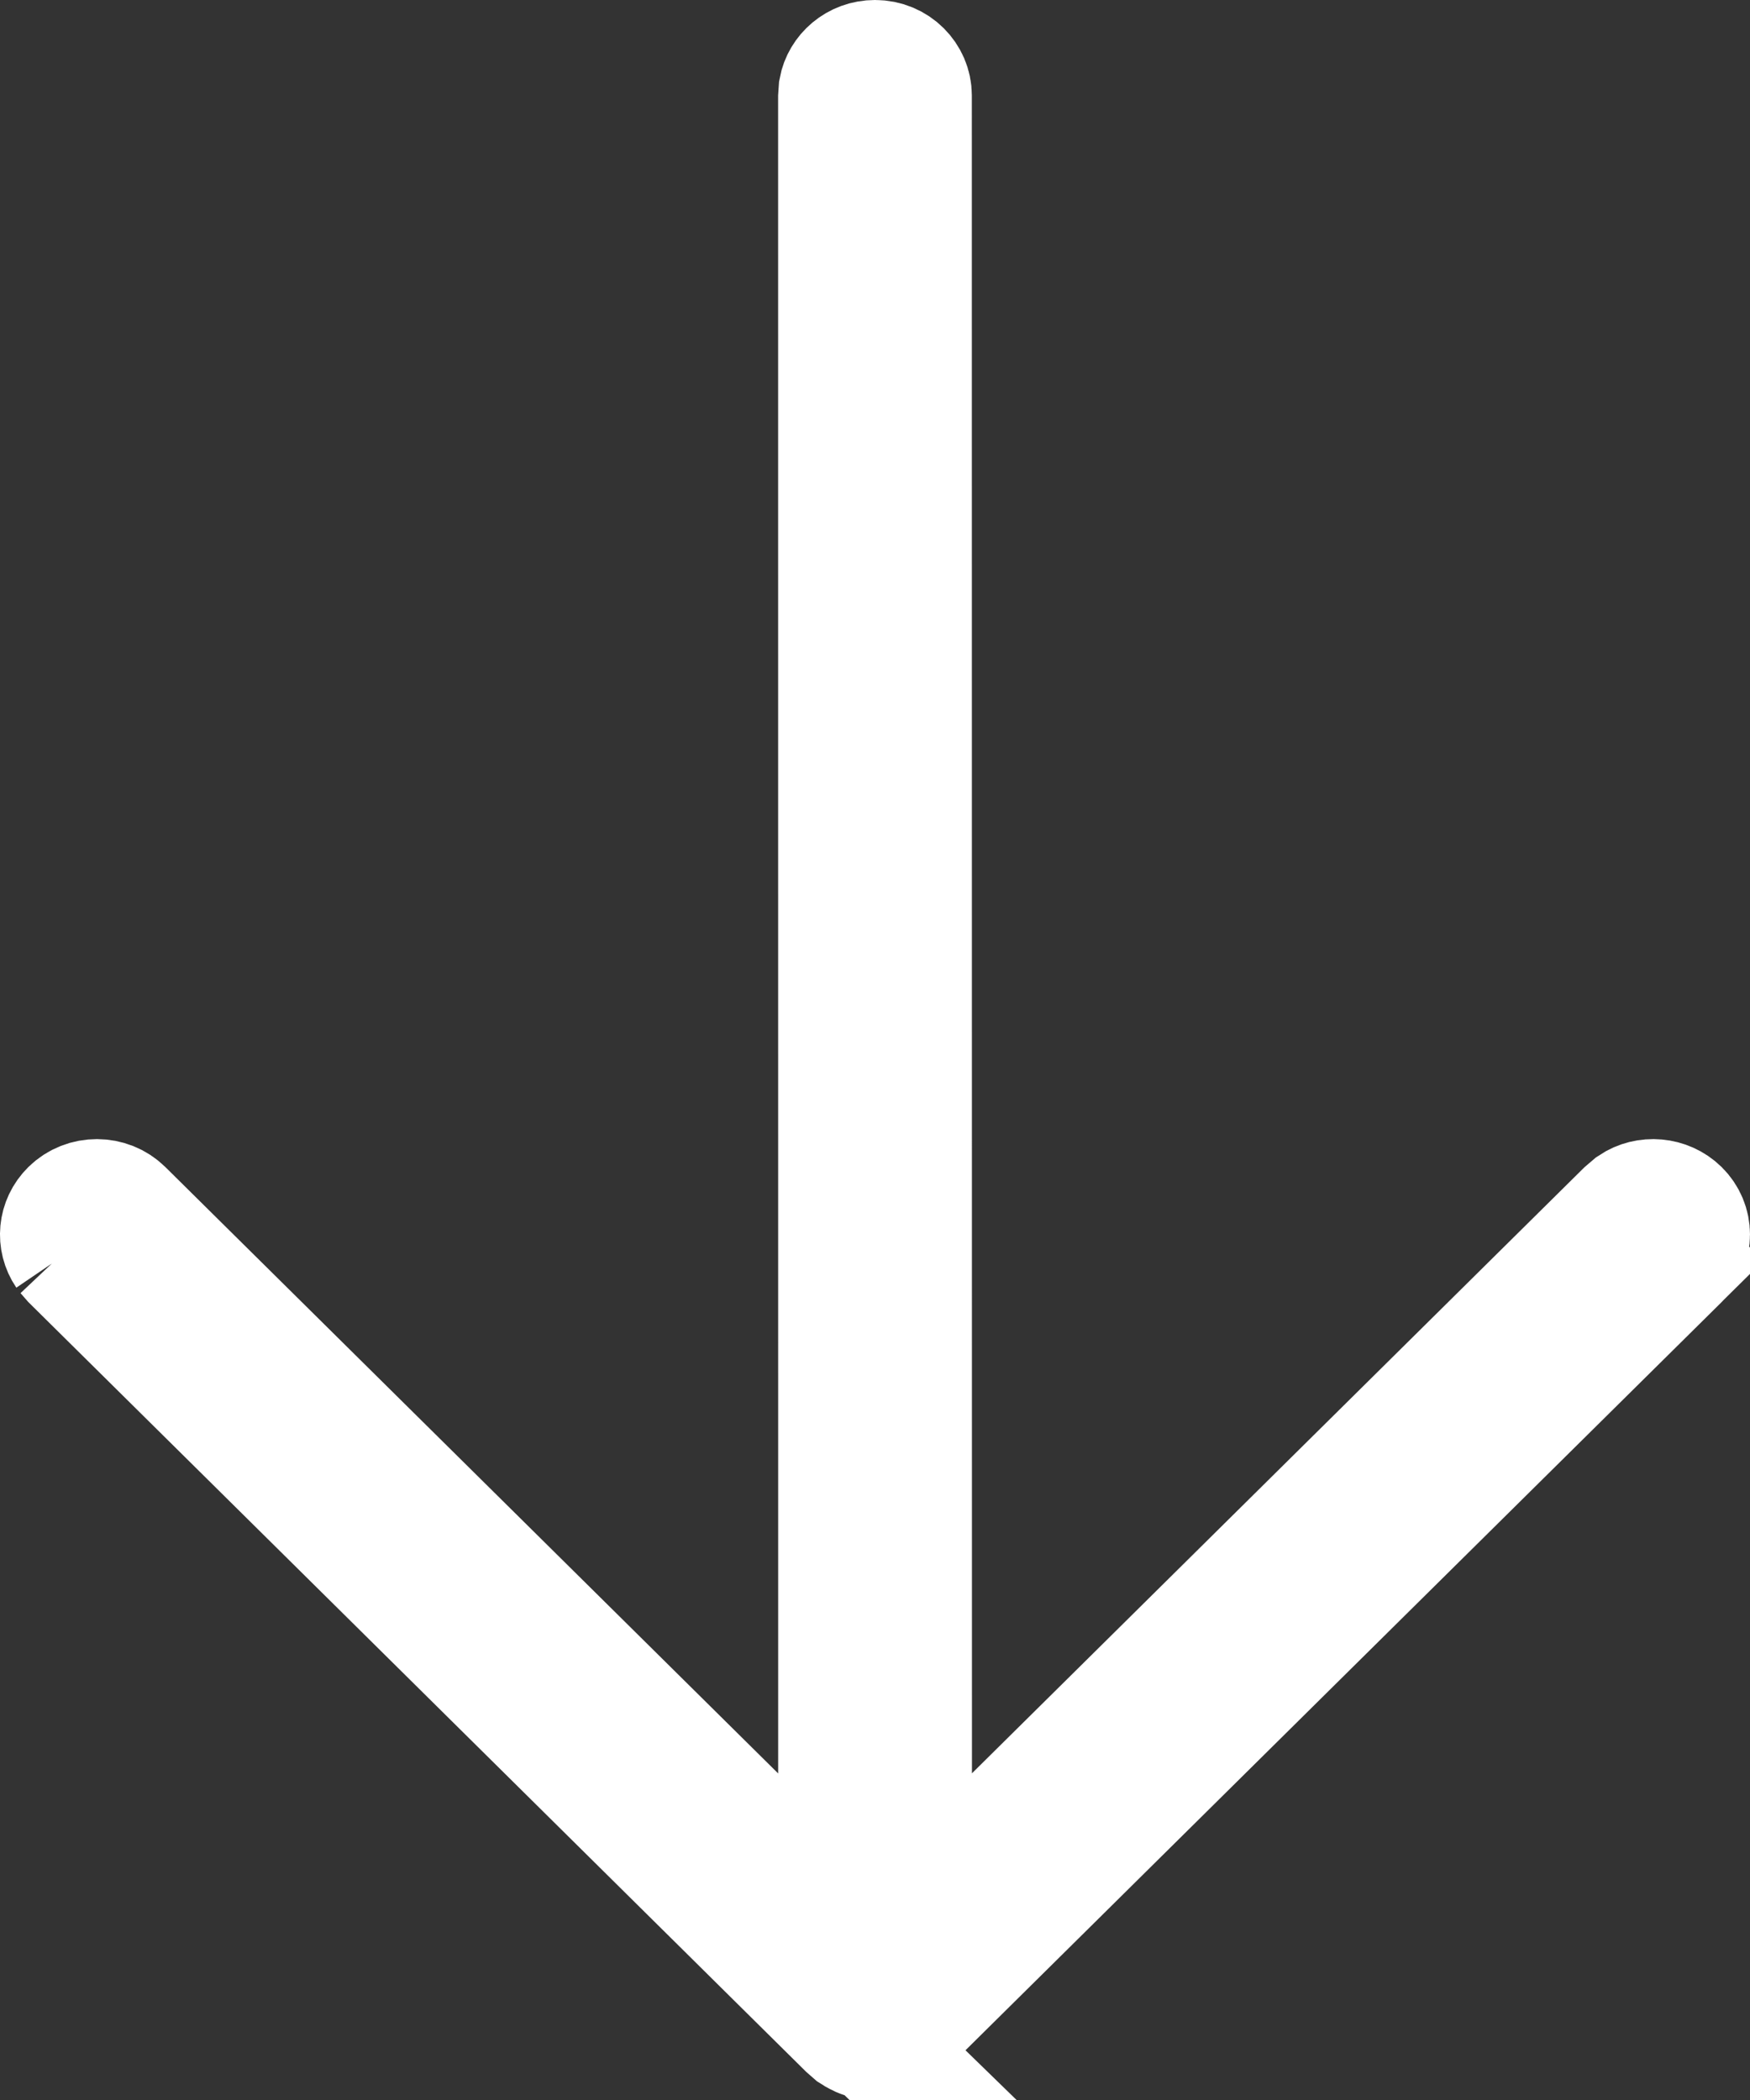 <svg width="30" height="36" viewBox="0 0 30 36" fill="none" xmlns="http://www.w3.org/2000/svg">
<rect x="0" y="0" width="30" height="36" fill="#333333" stroke="none"/>
<path d="M1.107 21.512C0.941 21.268 0.967 20.936 1.189 20.718C1.449 20.463 1.875 20.464 2.134 20.72L2.134 20.72L12.637 31.113L14.34 32.798L14.34 30.402L14.339 1.67L14.349 1.525C14.402 1.237 14.664 1 15 1C15.379 1 15.66 1.299 15.66 1.636V1.636L15.662 30.4L15.662 32.796L17.365 31.111L27.84 20.746L27.964 20.64C28.223 20.466 28.583 20.495 28.811 20.718C29.062 20.965 29.063 21.36 28.813 21.608L29.515 22.318L28.813 21.608L15.486 34.795L15.478 34.802L15.478 34.802C15.456 34.825 15.43 34.848 15.397 34.872C15.397 34.872 15.397 34.872 15.396 34.873L15.389 34.878C15.388 34.879 15.388 34.879 15.387 34.879C15.369 34.892 15.349 34.905 15.326 34.917C15.315 34.924 15.304 34.929 15.296 34.933L15.293 34.934C15.278 34.941 15.262 34.948 15.246 34.955L15.611 35.886M1.107 21.512L14.969 35C14.973 35 14.975 35 14.978 35L15.091 34.994C15.099 34.993 15.106 34.992 15.114 34.991L15.117 34.99C15.131 34.988 15.146 34.985 15.162 34.981C15.177 34.977 15.19 34.974 15.202 34.97L15.204 34.969C15.207 34.968 15.21 34.967 15.213 34.966C15.224 34.963 15.236 34.959 15.248 34.954L15.611 35.886M1.107 21.512L1.213 21.634L14.503 34.786L14.607 34.877C14.629 34.891 14.647 34.902 14.663 34.911L14.669 34.915C14.706 34.936 14.746 34.954 14.79 34.968C14.812 34.975 14.831 34.979 14.846 34.983L14.853 34.984L14.86 34.986C14.863 34.987 14.87 34.988 14.88 34.99C14.9 34.993 14.916 34.995 14.929 34.996L14.929 34.996L14.942 34.998C14.945 34.998 14.95 34.999 14.955 34.999C14.958 34.999 14.962 34.999 14.966 35L1.107 21.512ZM15.611 35.886C15.574 35.9 15.536 35.913 15.498 35.925L15.811 35.792C15.782 35.808 15.753 35.823 15.725 35.836C15.688 35.854 15.65 35.87 15.611 35.886Z" stroke="white" stroke-width="2"/>
</svg>
